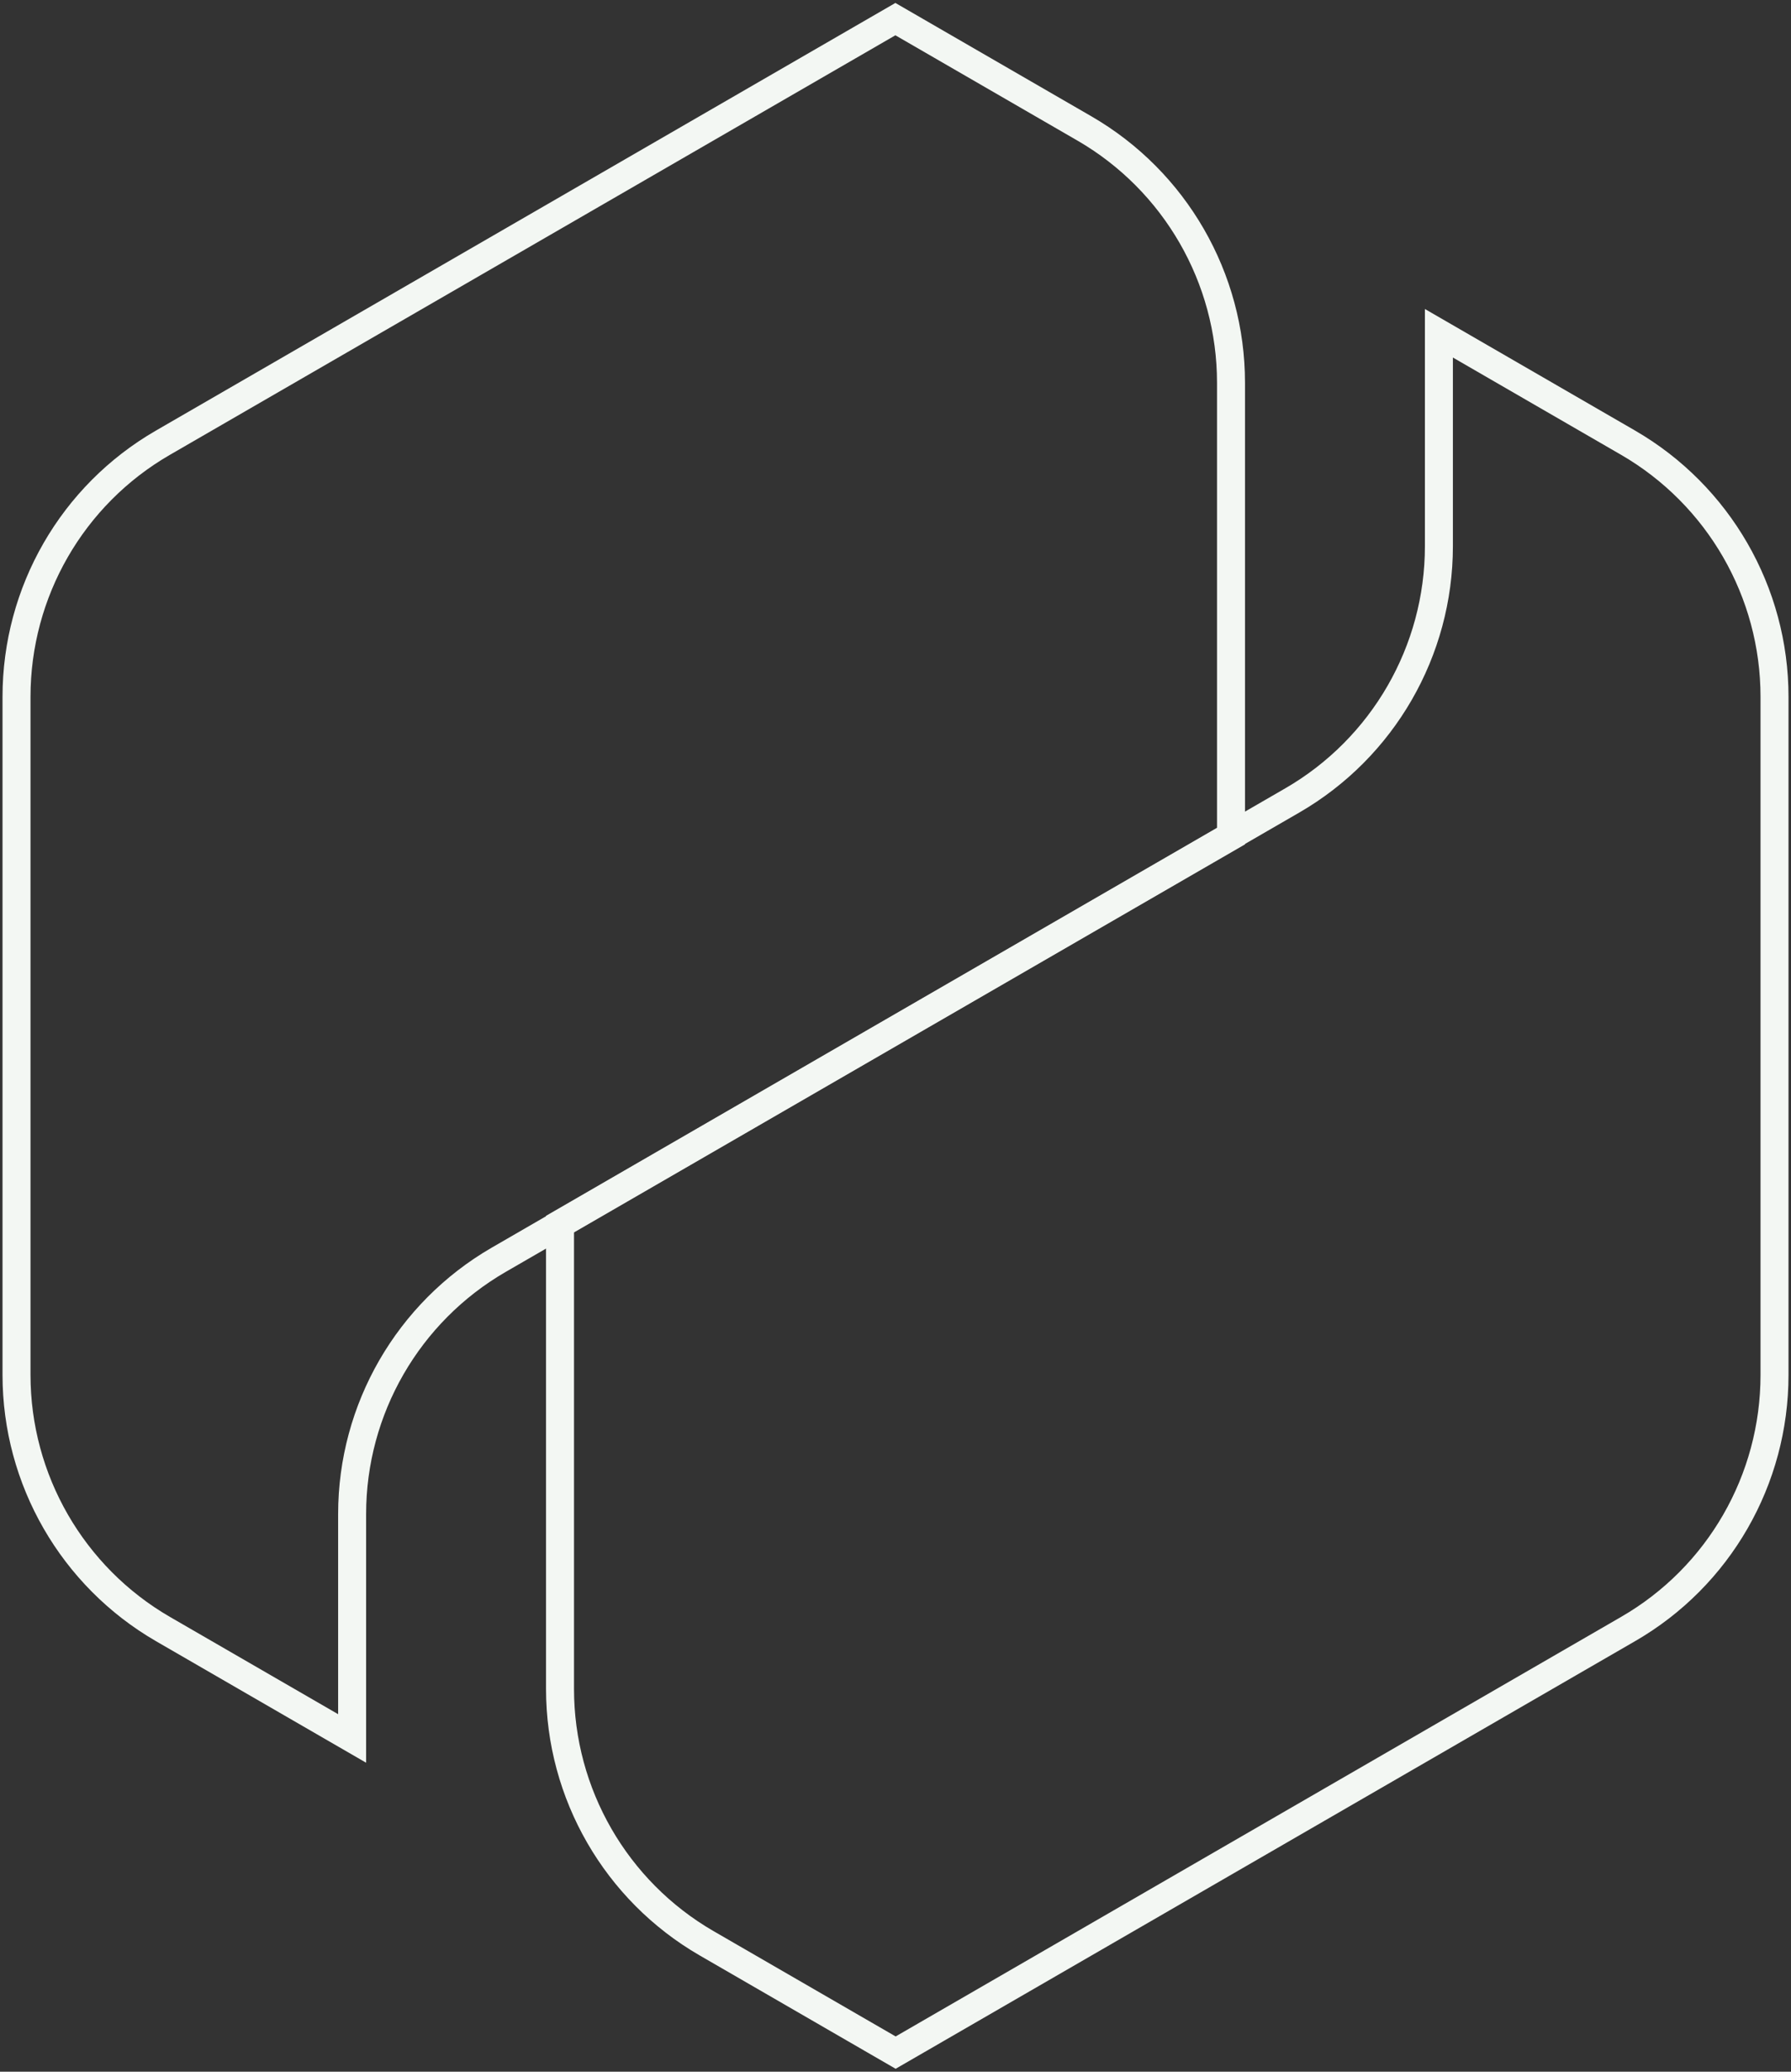 <svg width="64" height="74" viewBox="0 0 64 74" fill="none" xmlns="http://www.w3.org/2000/svg">
<rect x="0" y="0" width="64" height="74" fill="#333333" stroke="none"/>
<g clip-path="url(#clip0_9230_1831)">
<path d="M58.179 15.813L51.418 11.904V19.51C51.418 23.254 49.419 26.715 46.185 28.587L20.012 43.717V60.33C20.012 64.075 22.011 67.536 25.244 69.408L32.005 73.317L58.179 58.187C61.424 56.315 63.411 52.854 63.411 49.11V24.89C63.411 21.146 61.412 17.685 58.179 15.813Z" stroke="#F3F7F3" stroke-miterlimit="10"/>
<path d="M5.822 58.187L12.583 62.096V54.078C12.583 50.334 14.582 46.873 17.816 45.001L43.989 29.871V13.67C43.989 9.926 41.99 6.464 38.757 4.592L31.996 0.683L5.822 15.813C2.577 17.685 0.59 21.146 0.59 24.89V49.11C0.59 52.854 2.589 56.315 5.822 58.187Z" stroke="#F3F7F3" stroke-miterlimit="10"/>
</g>
<defs>
<clipPath id="clip0_9230_1831">
<rect width="64" height="74" fill="white"/>
</clipPath>
</defs>
</svg>
